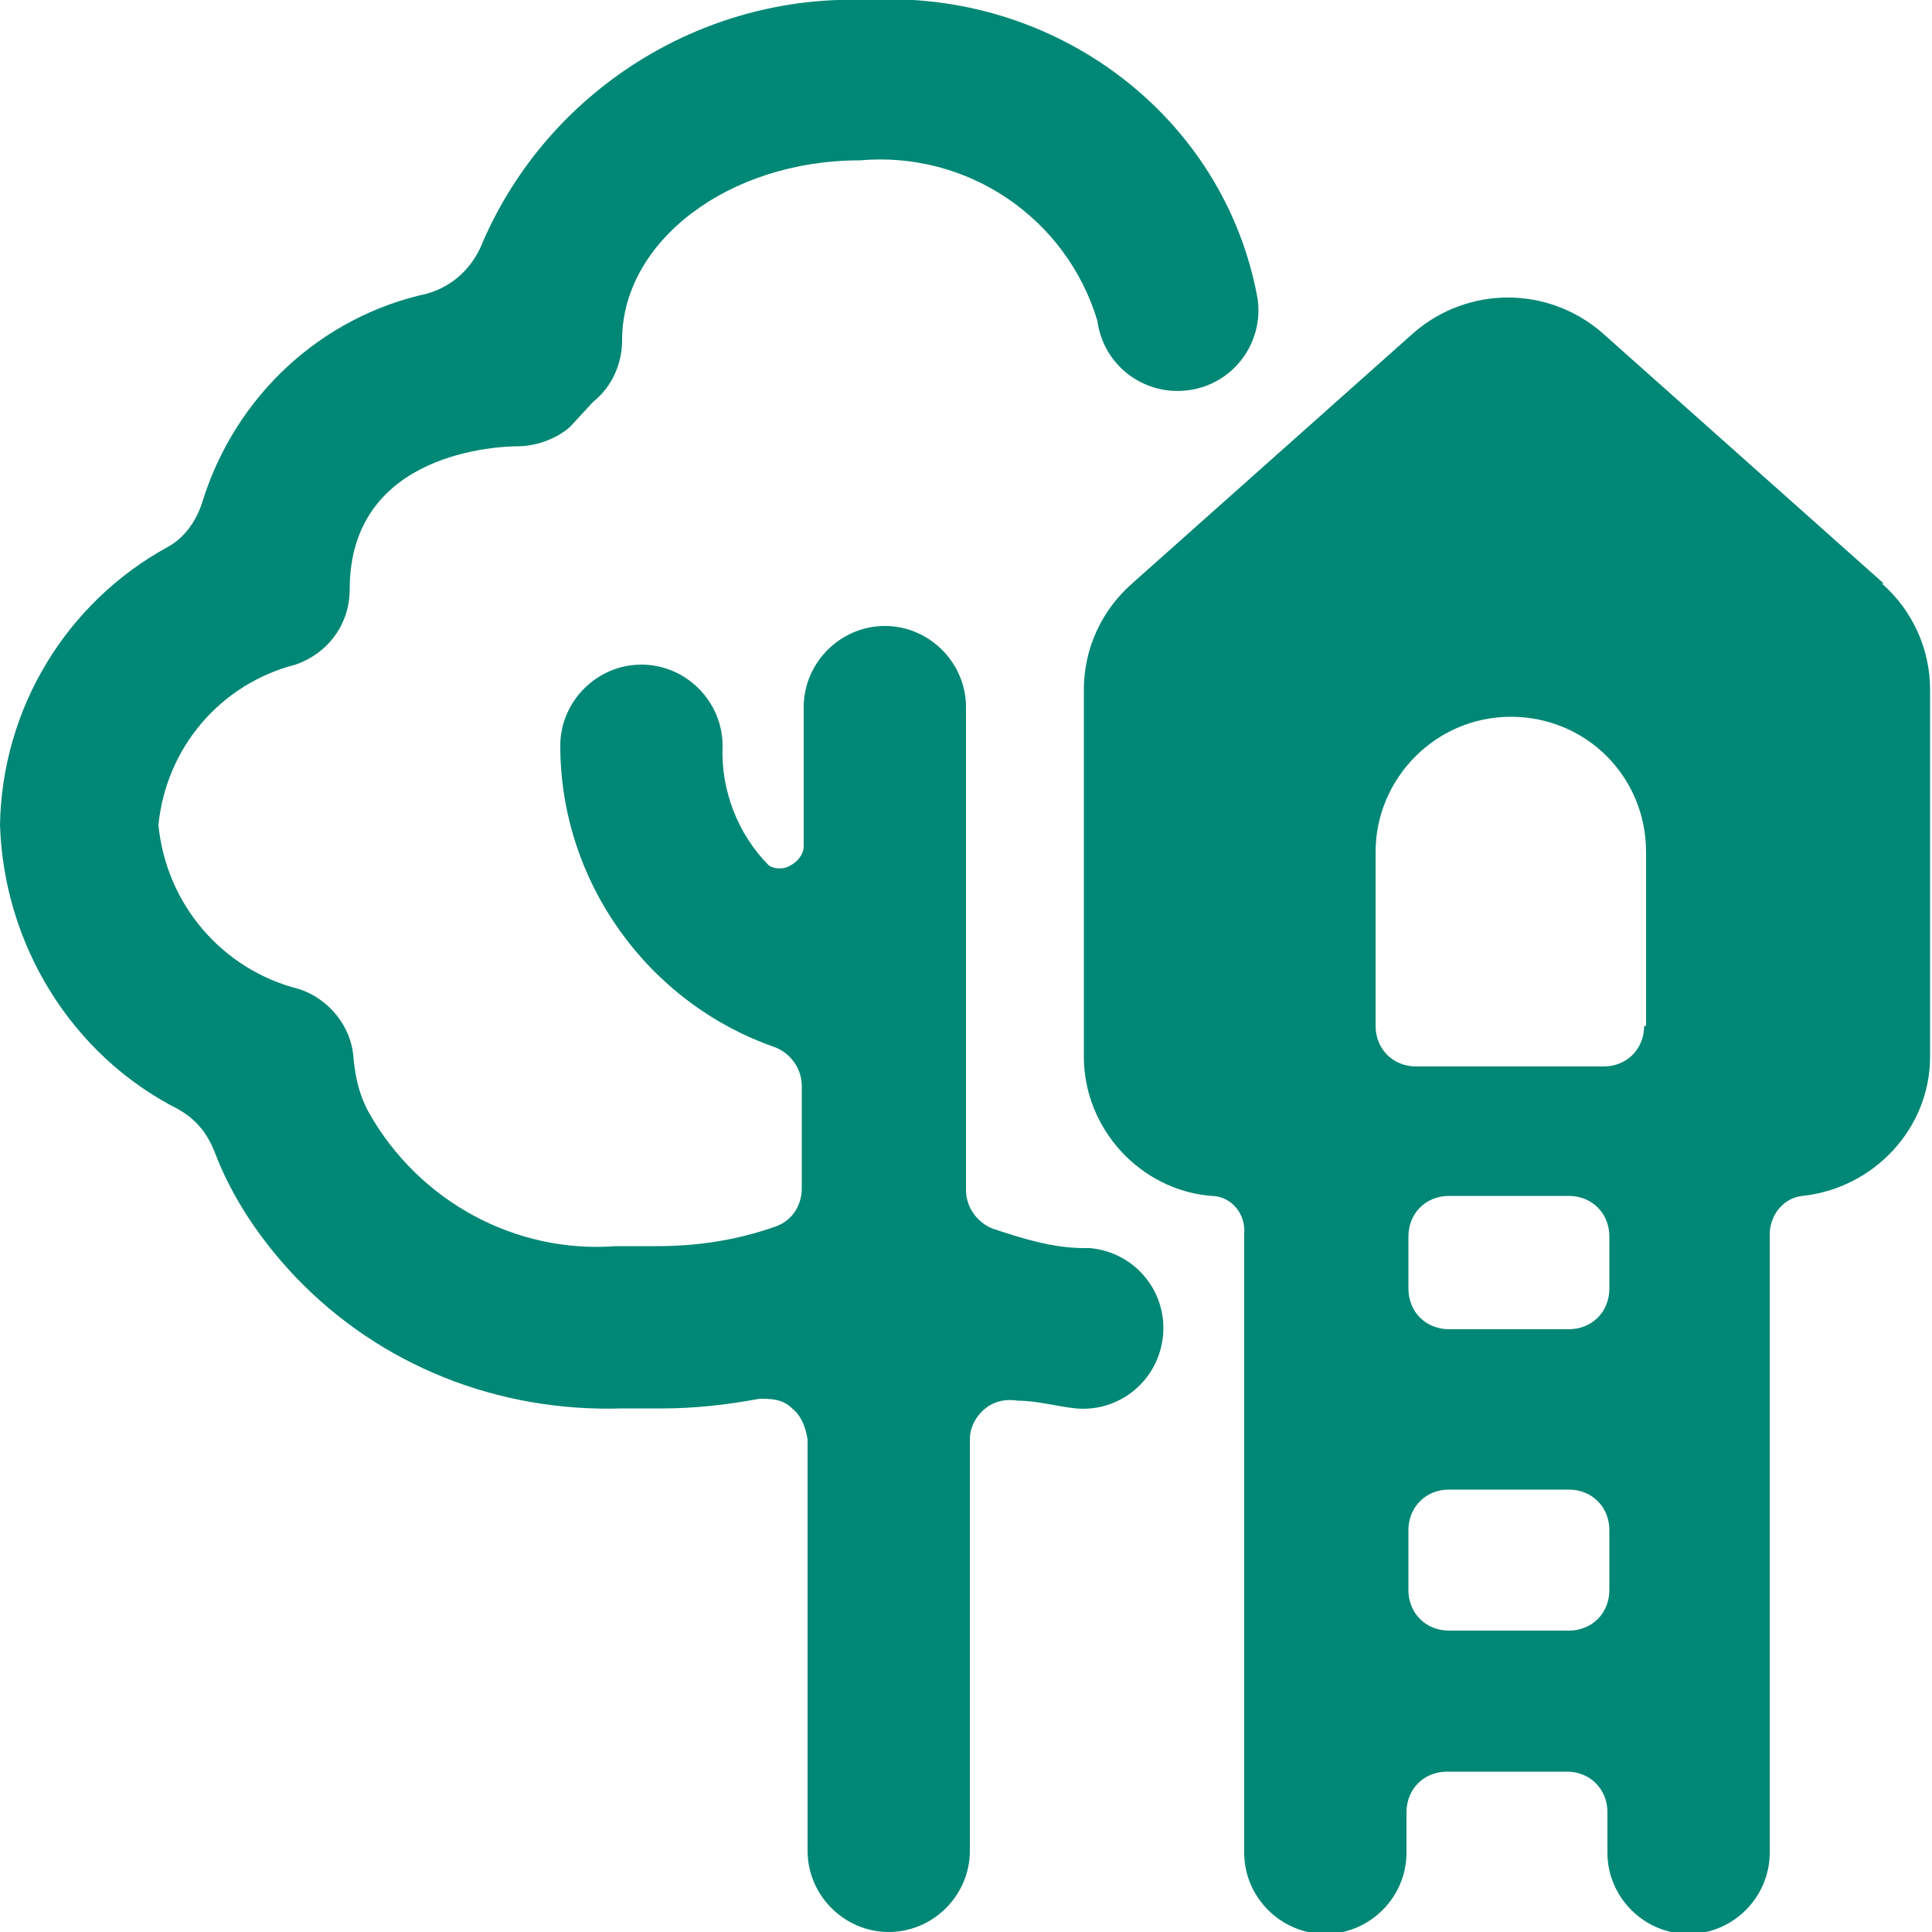 <?xml version="1.0" encoding="UTF-8"?>
<svg xmlns="http://www.w3.org/2000/svg" version="1.1" viewBox="0 0 100 100">
  <defs>
    <style>
      .cls-1 {
        fill: #008776;
      }
    </style>
  </defs>
  <!-- Generator: Adobe Illustrator 28.7.1, SVG Export Plug-In . SVG Version: 1.2.0 Build 142)  -->
  <g>
    <g id="Livello_1">
      <g id="Family-Outdoors-Tree-House--Streamline-Ultimate.svg">
        <g>
          <path class="cls-1" d="M56.1,64.6c-1.6,0-3.2-.5-4.7-1-.8-.3-1.4-1.1-1.4-2v-25c0-2.3-1.9-4.2-4.2-4.2s-4.2,1.9-4.2,4.2v7.2c0,.4-.3.8-.7,1-.3.2-.8.2-1.1,0-1.6-1.6-2.5-3.9-2.4-6.2,0-2.3-1.9-4.2-4.2-4.2s-4.2,1.9-4.2,4.2c0,7,4.5,13.3,11.1,15.6.8.3,1.4,1.1,1.4,2v5.3c0,.9-.5,1.7-1.4,2-2,.7-4,1-6.1,1h-2.1c-5.2.4-10.2-2.3-12.8-6.9-.5-.9-.7-1.8-.8-2.8-.1-1.7-1.3-3.1-2.8-3.6-4-1-6.9-4.4-7.3-8.5.4-4,3.2-7.3,7.1-8.3,1.7-.6,2.8-2.1,2.8-3.9,0-7.2,7.9-7.4,8.7-7.4s1.9-.3,2.7-1l1.2-1.3c1-.8,1.5-2,1.5-3.2,0-5.1,5.5-9.3,12.3-9.3,5.6-.5,10.7,3,12.3,8.3.3,2.3,2.4,3.9,4.7,3.6s3.9-2.4,3.6-4.7C63.4,6,54.6-.6,44.8,0c-8.5-.3-16.4,4.7-19.8,12.5-.5,1.3-1.5,2.3-2.9,2.7-5.5,1.2-9.9,5.3-11.6,10.7-.3,1-.9,1.9-1.8,2.4C3.4,31.2.1,36.7,0,42.7c.2,6.2,3.7,11.9,9.2,14.7.9.5,1.5,1.2,1.9,2.2.9,2.4,2.4,4.6,4.2,6.5,4.4,4.6,10.5,7,16.9,6.8h2.1c1.7,0,3.4-.2,5-.5.6,0,1.2,0,1.7.5.5.4.7,1,.8,1.6v21.3c0,2.3,1.9,4.2,4.2,4.2s4.2-1.9,4.2-4.2v-21.3c0-.6.3-1.2.8-1.6s1.1-.5,1.7-.4c1,0,2,.3,3,.4,2.3.2,4.3-1.5,4.5-3.8s-1.5-4.3-3.8-4.5h-.3Z"/>
          <path class="cls-1" d="M97.5,30.2l-14.6-13c-2.8-2.4-6.9-2.4-9.7,0l-14.6,13c-1.6,1.4-2.5,3.4-2.5,5.5v19c0,3.7,2.9,6.9,6.6,7.2,1,0,1.8.9,1.7,2v32c0,2.3,1.9,4.2,4.2,4.2s4.2-1.9,4.2-4.2v-2.1c0-1.2.9-2.1,2.1-2.1h6.2c1.2,0,2.1.9,2.1,2.1v2.1c0,2.3,1.9,4.2,4.2,4.2s4.2-1.9,4.2-4.2v-32c0-1,.7-1.9,1.7-2,3.7-.4,6.6-3.5,6.6-7.2v-19c0-2.1-.9-4.1-2.5-5.5h.1ZM83.3,82.3c0,1.2-.9,2.1-2.1,2.1h-6.2c-1.2,0-2.1-.9-2.1-2.1v-3.1c0-1.2.9-2.1,2.1-2.1h6.2c1.2,0,2.1.9,2.1,2.1v3.1ZM83.3,66.7c0,1.2-.9,2.1-2.1,2.1h-6.2c-1.2,0-2.1-.9-2.1-2.1v-2.7c0-1.2.9-2.1,2.1-2.1h6.2c1.2,0,2.1.9,2.1,2.1v2.7ZM85.1,53.1c0,1.2-.9,2.1-2.1,2.1h-9.7c-1.2,0-2.1-.9-2.1-2.1v-9c0-3.8,3.1-7,7-7s7,3.1,7,7h0v9h-.1Z"/>
        </g>
      </g>
    </g>
  </g>
</svg>